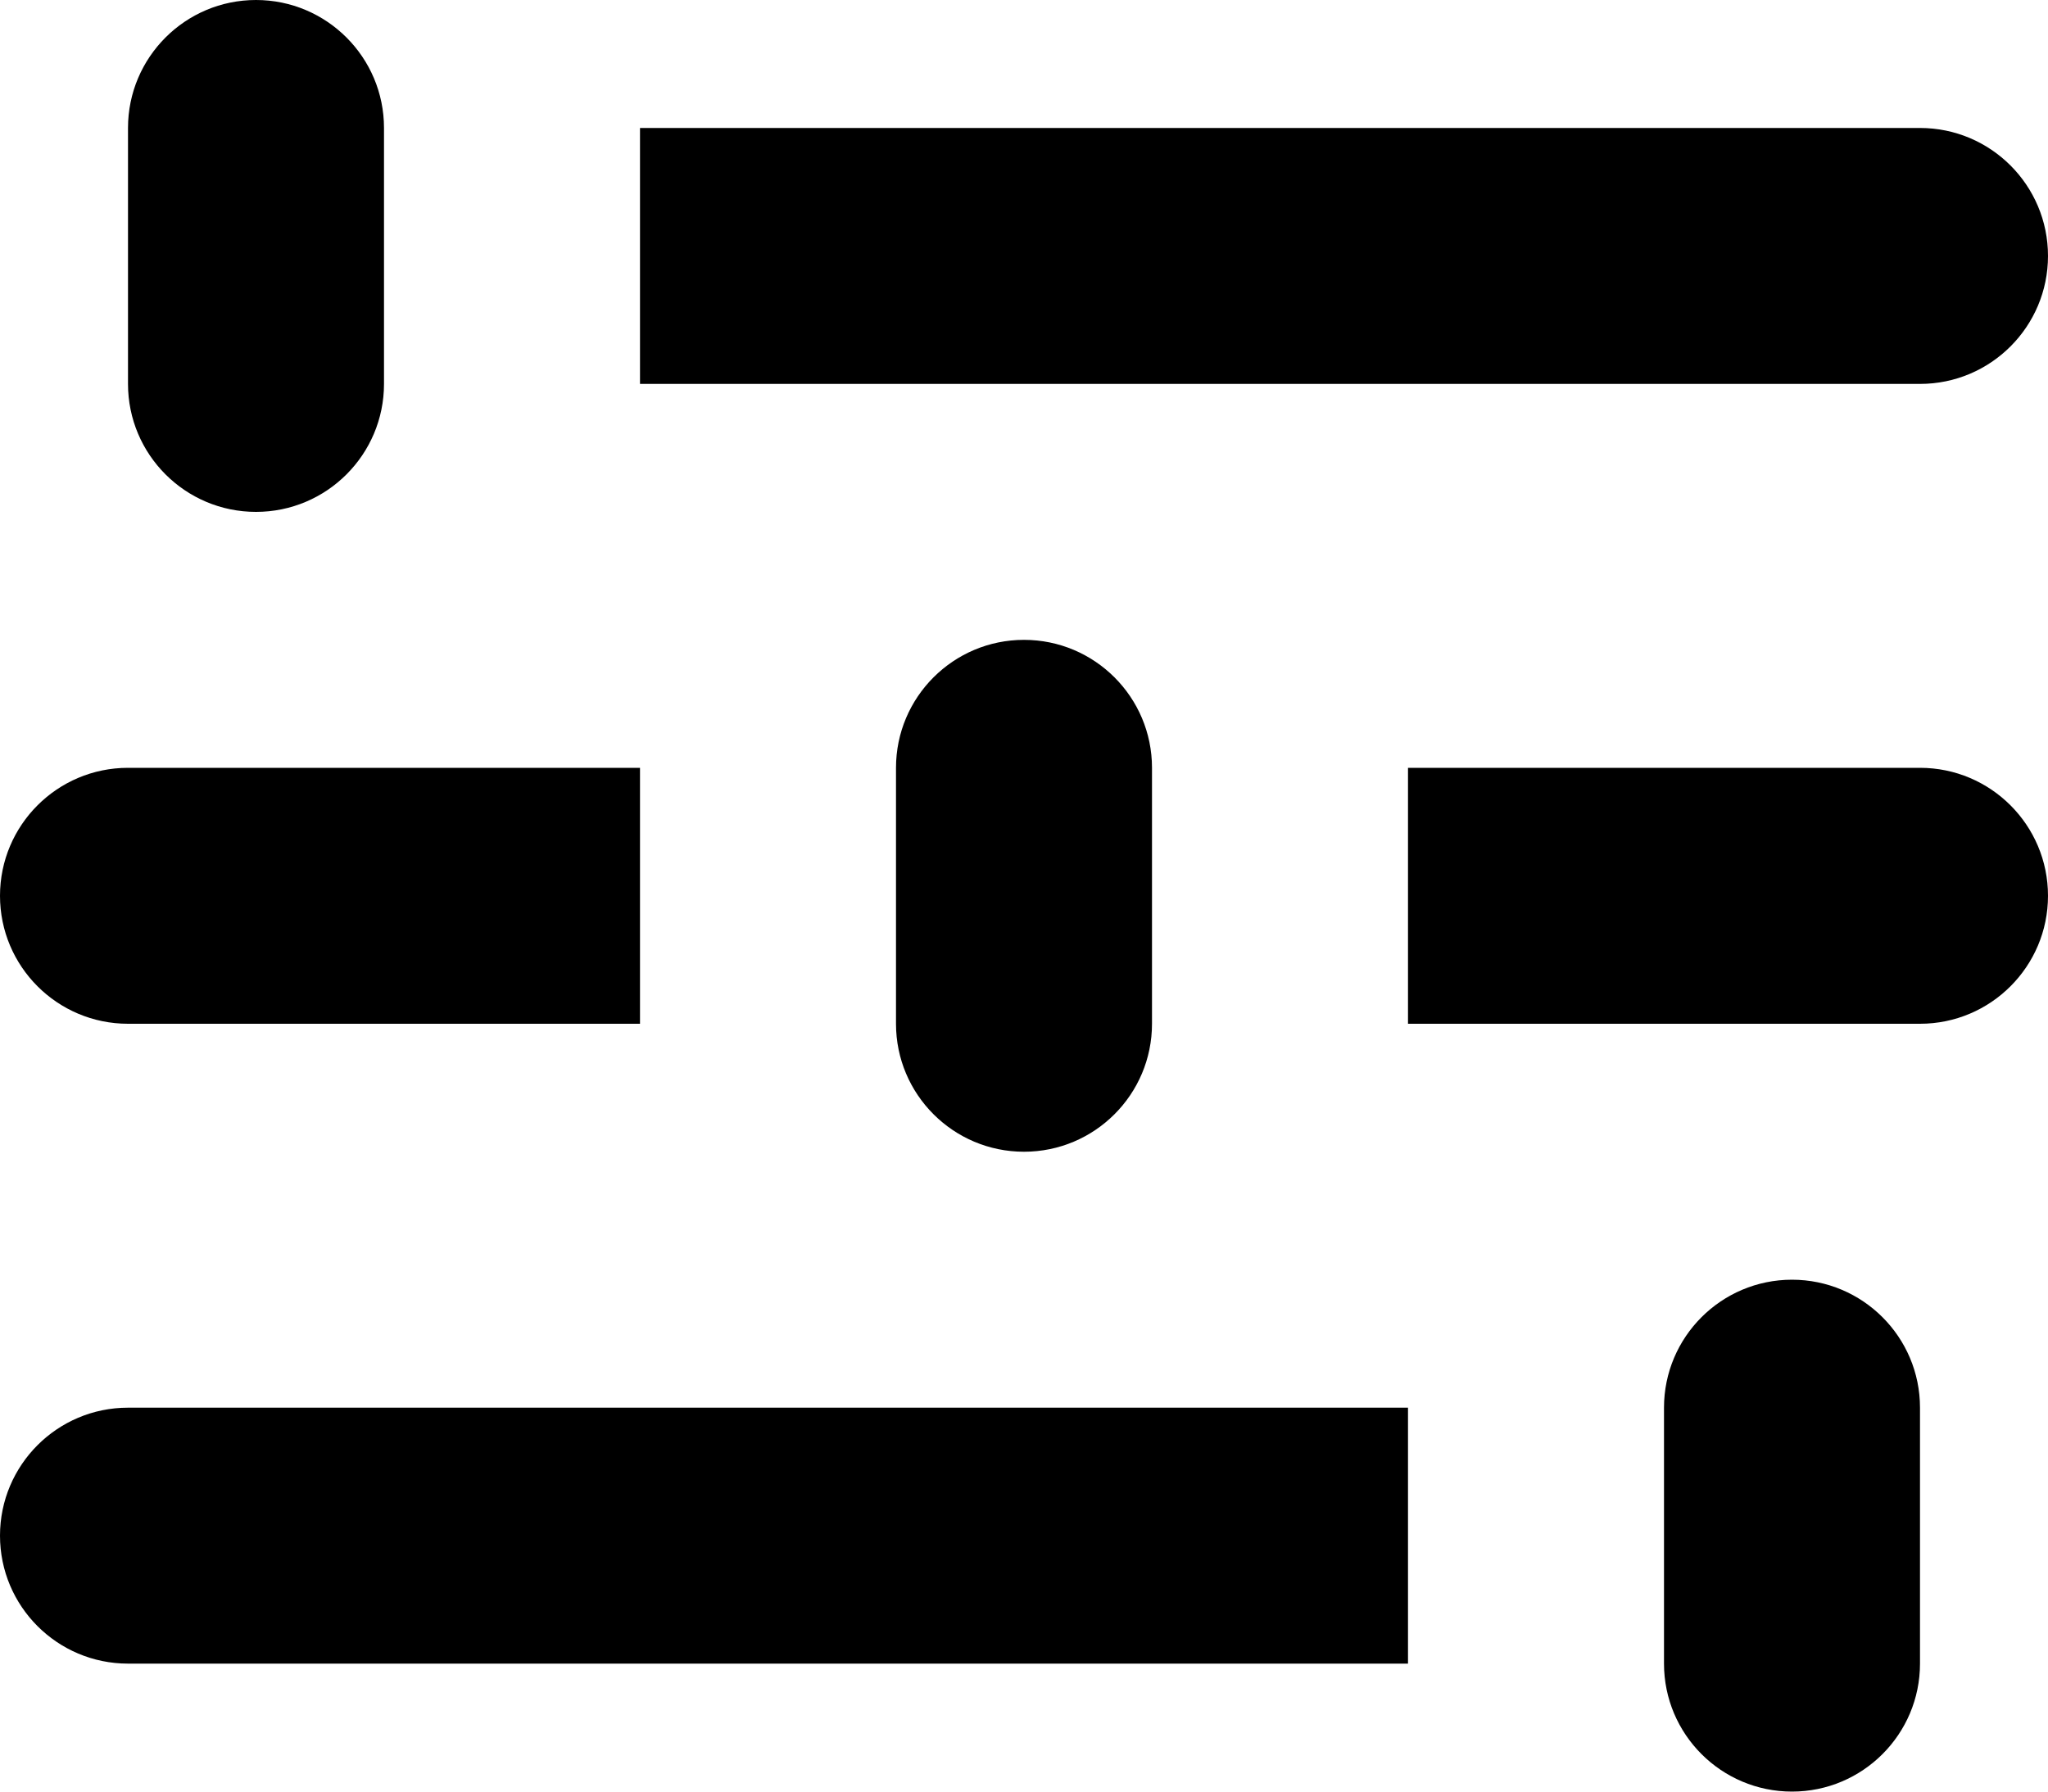 <svg width="16" height="14" viewBox="0 0 16 14" fill="none" xmlns="http://www.w3.org/2000/svg">
<path d="M1 1C1 0.448 1.448 0 2 0C2.552 0 3 0.448 3 1V3C3 3.552 2.552 4 2 4C1.448 4 1 3.552 1 3V1Z" fill="black"/>
<path d="M15 3C15.552 3 16 2.552 16 2C16 1.448 15.552 1 15 1L5 1V3L15 3Z" fill="black"/>
<path d="M1 11C0.448 11 0 11.448 0 12C0 12.552 0.448 13 1 13H11V11H1Z" fill="black"/>
<path d="M14 10C13.448 10 13 10.448 13 11V13C13 13.552 13.448 14 14 14C14.552 14 15 13.552 15 13V11C15 10.448 14.552 10 14 10Z" fill="black"/>
<path d="M15 8C15.552 8 16 7.552 16 7C16 6.448 15.552 6 15 6H11V8H15Z" fill="black"/>
<path d="M1 6C0.448 6 0 6.448 0 7C0 7.552 0.448 8 1 8H5V6H1Z" fill="black"/>
<path d="M8 5C7.448 5 7 5.448 7 6V8C7 8.552 7.448 9 8 9C8.552 9 9 8.552 9 8V6C9 5.448 8.552 5 8 5Z" fill="black"/>
</svg>
